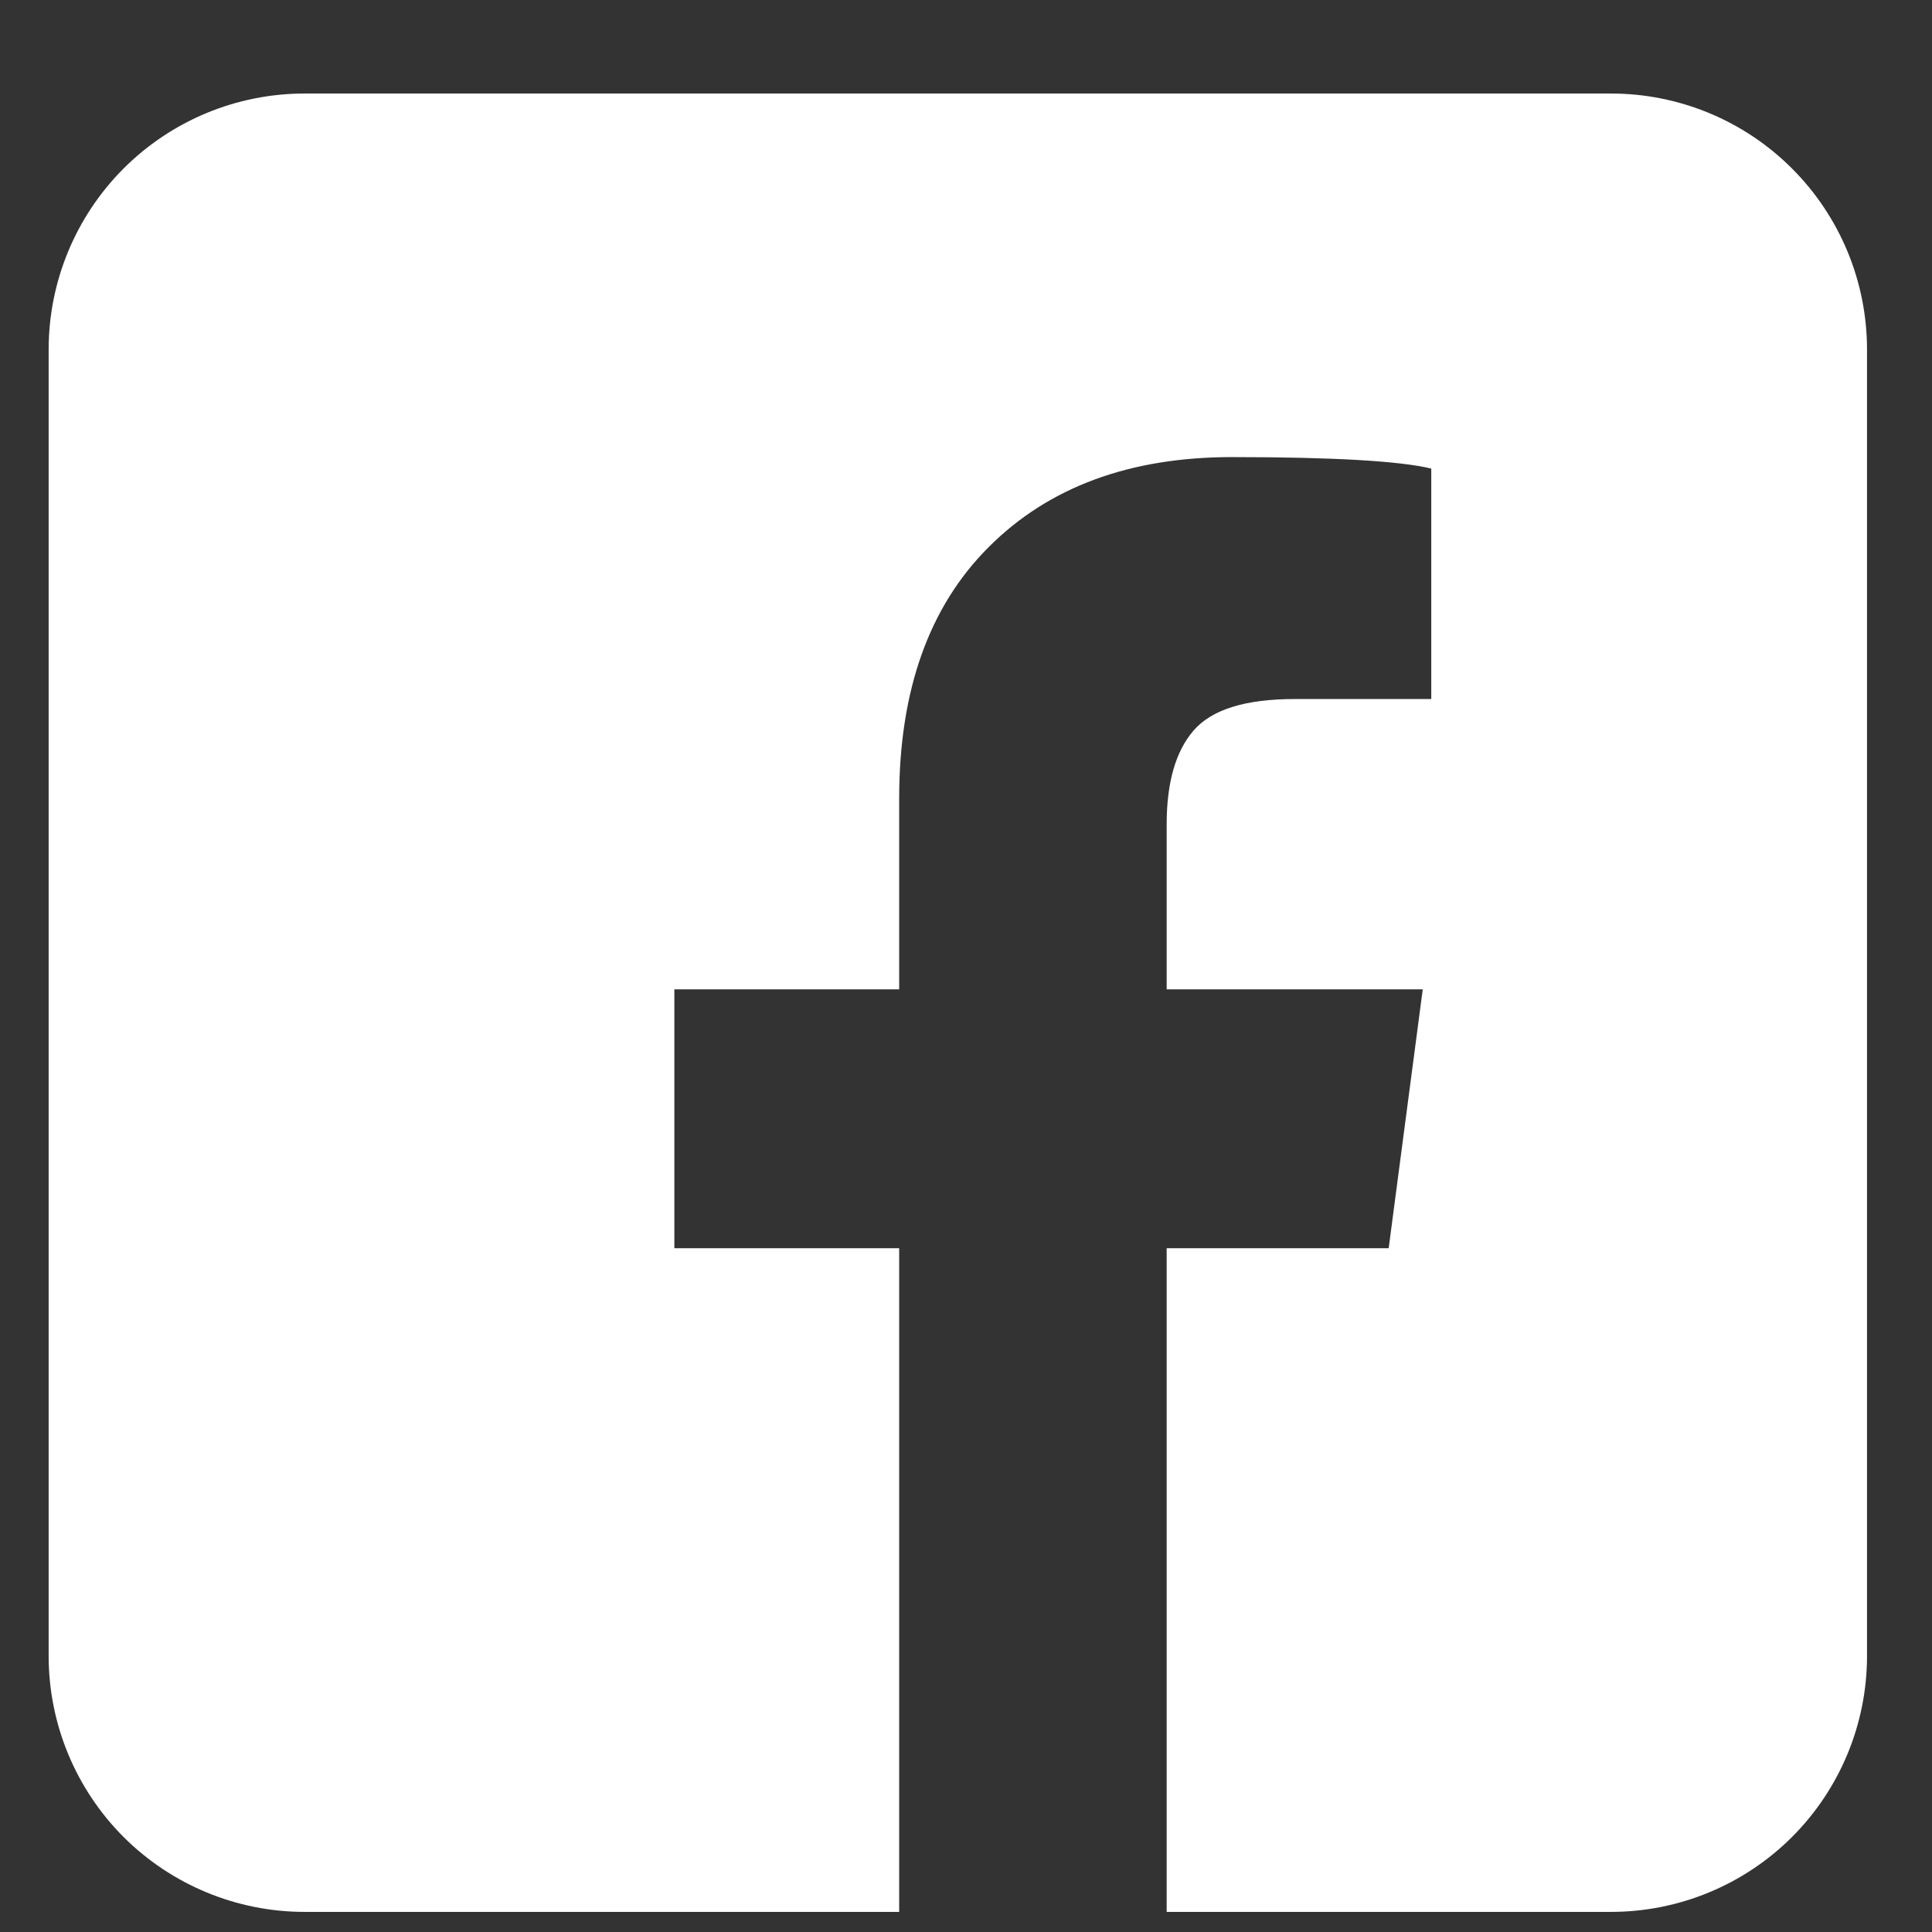 <svg width="22" height="22" viewBox="0 0 22 22" fill="none" xmlns="http://www.w3.org/2000/svg">
<rect x="0" y="0" width="22" height="22" fill="#333333" stroke="none"/>
<g id="4747497_social media_facebook_icon">
<path id="Vector" d="M18.345 1.065H3.468C2.695 1.065 1.954 1.372 1.407 1.919C0.861 2.466 0.554 3.207 0.554 3.98V18.857C0.554 19.63 0.861 20.371 1.407 20.918C1.954 21.464 2.695 21.771 3.468 21.771H10.239V14.214H7.679V11.266H10.239V9.094C10.239 7.863 10.579 6.907 11.26 6.228C11.941 5.547 12.863 5.205 14.029 5.205C15.197 5.205 15.952 5.251 16.298 5.336V7.96H14.742C14.181 7.96 13.798 8.08 13.592 8.318C13.387 8.554 13.285 8.912 13.285 9.387V11.266H16.201L15.813 14.214H13.285V21.771H18.345C19.118 21.771 19.86 21.464 20.406 20.918C20.953 20.371 21.26 19.63 21.26 18.857V3.98C21.26 3.207 20.953 2.466 20.406 1.919C19.86 1.372 19.118 1.065 18.345 1.065Z" fill="white"/>
</g>
</svg>
